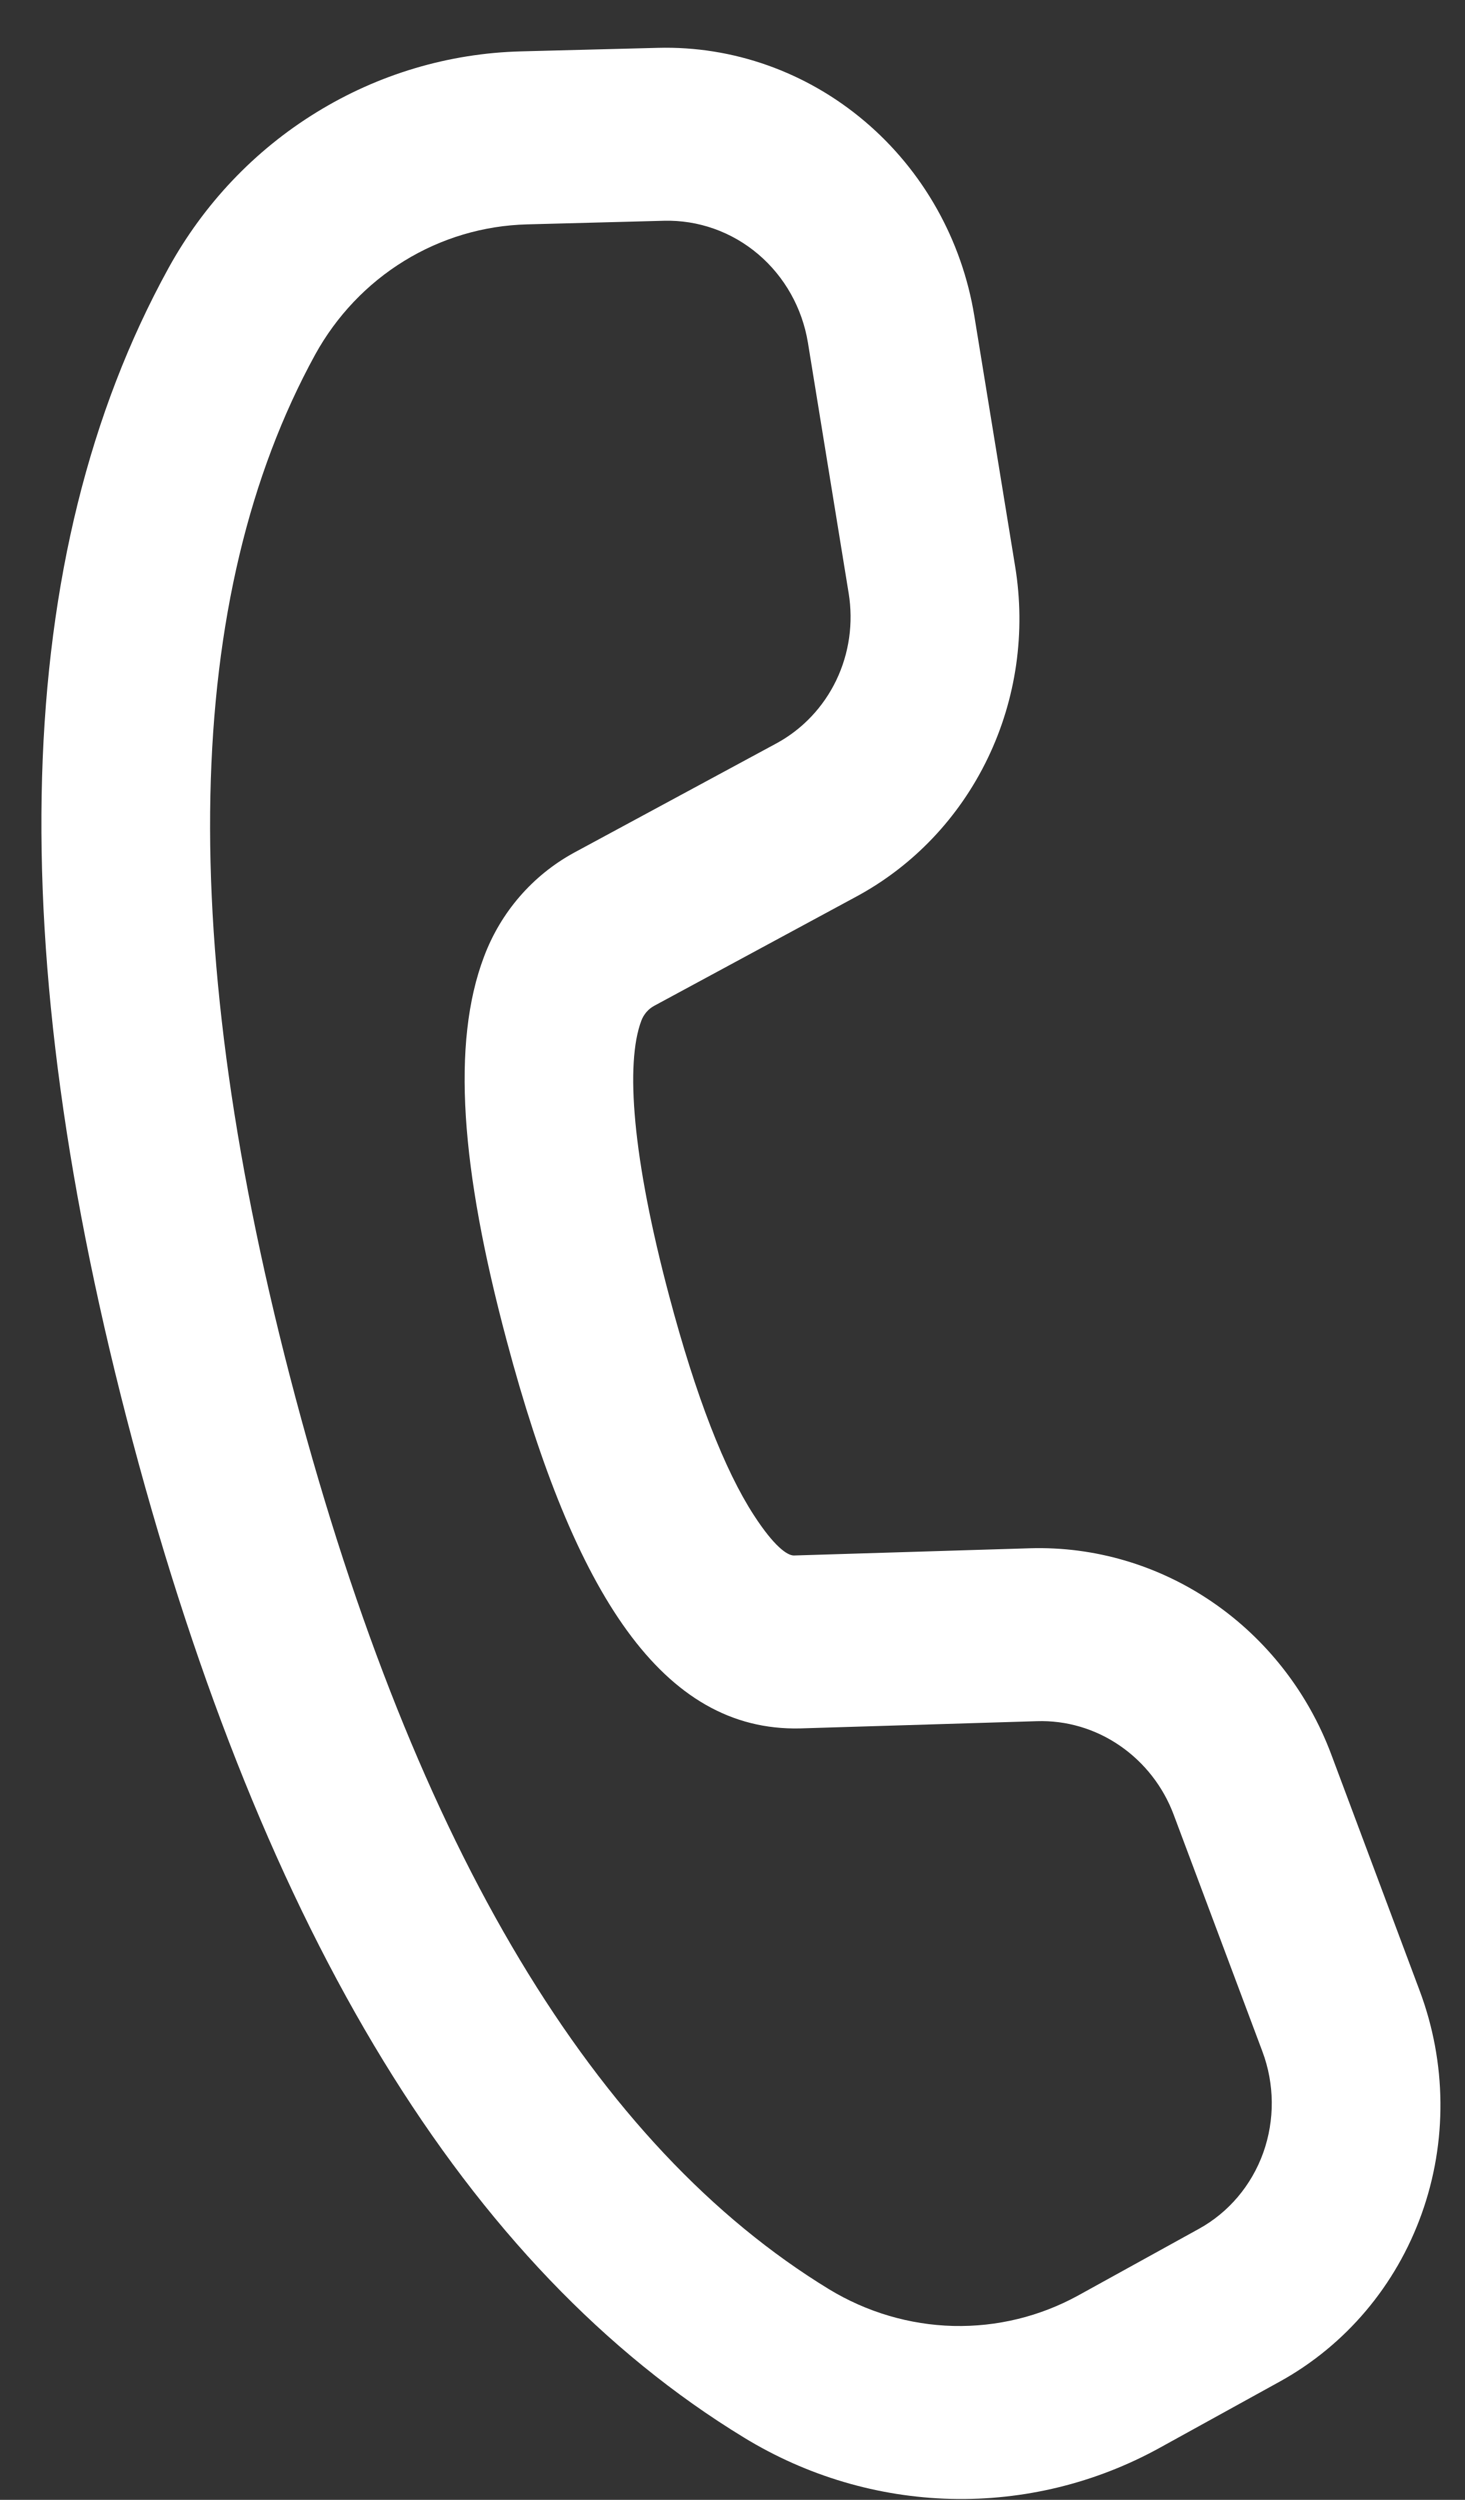 <?xml version="1.0" encoding="UTF-8"?>
<svg xmlns="http://www.w3.org/2000/svg" width="17" height="29" viewBox="0 0 17 29" fill="none">
  <rect x="0" y="0" width="17" height="29" fill="#333333" stroke="none"/>
  <path d="M6.045 0.596L7.635 0.555C8.506 0.532 9.359 0.835 10.034 1.407C10.71 1.979 11.162 2.781 11.306 3.664L11.78 6.572C11.904 7.331 11.793 8.108 11.463 8.794C11.133 9.481 10.601 10.042 9.941 10.399L7.592 11.668C7.523 11.705 7.47 11.767 7.442 11.841C7.255 12.338 7.338 13.43 7.766 15.037C8.076 16.204 8.41 17.057 8.747 17.576C8.982 17.939 9.135 18.045 9.212 18.045L11.954 17.961C12.702 17.939 13.442 18.157 14.068 18.585C14.694 19.013 15.177 19.63 15.447 20.35L16.474 23.094C16.787 23.929 16.796 24.848 16.497 25.682C16.199 26.515 15.615 27.206 14.853 27.627L13.455 28.398C12.714 28.806 11.88 29.01 11.035 28.989C10.189 28.968 9.361 28.723 8.632 28.277C5.409 26.312 3.062 22.44 1.538 16.715C0.013 10.982 0.126 6.443 1.951 3.118C2.361 2.37 2.953 1.745 3.671 1.304C4.388 0.862 5.205 0.618 6.045 0.596ZM6.116 2.603C5.612 2.616 5.121 2.762 4.69 3.027C4.26 3.291 3.904 3.666 3.657 4.114C2.125 6.911 2.024 10.935 3.427 16.206C4.828 21.47 6.909 24.902 9.62 26.557C10.058 26.823 10.555 26.97 11.062 26.983C11.569 26.995 12.069 26.873 12.514 26.628L13.911 25.857C14.258 25.666 14.523 25.352 14.659 24.973C14.794 24.594 14.791 24.176 14.648 23.796L13.62 21.053C13.498 20.726 13.278 20.445 12.993 20.25C12.709 20.055 12.372 19.956 12.032 19.967L9.283 20.051C7.691 20.087 6.663 18.497 5.878 15.546C5.347 13.558 5.237 12.102 5.616 11.1C5.811 10.579 6.184 10.152 6.663 9.891L9.013 8.622C9.312 8.459 9.554 8.204 9.704 7.892C9.854 7.58 9.904 7.227 9.848 6.882L9.375 3.974C9.309 3.573 9.104 3.208 8.797 2.948C8.49 2.688 8.102 2.551 7.706 2.561L6.116 2.603Z" fill="white"></path>
</svg>
